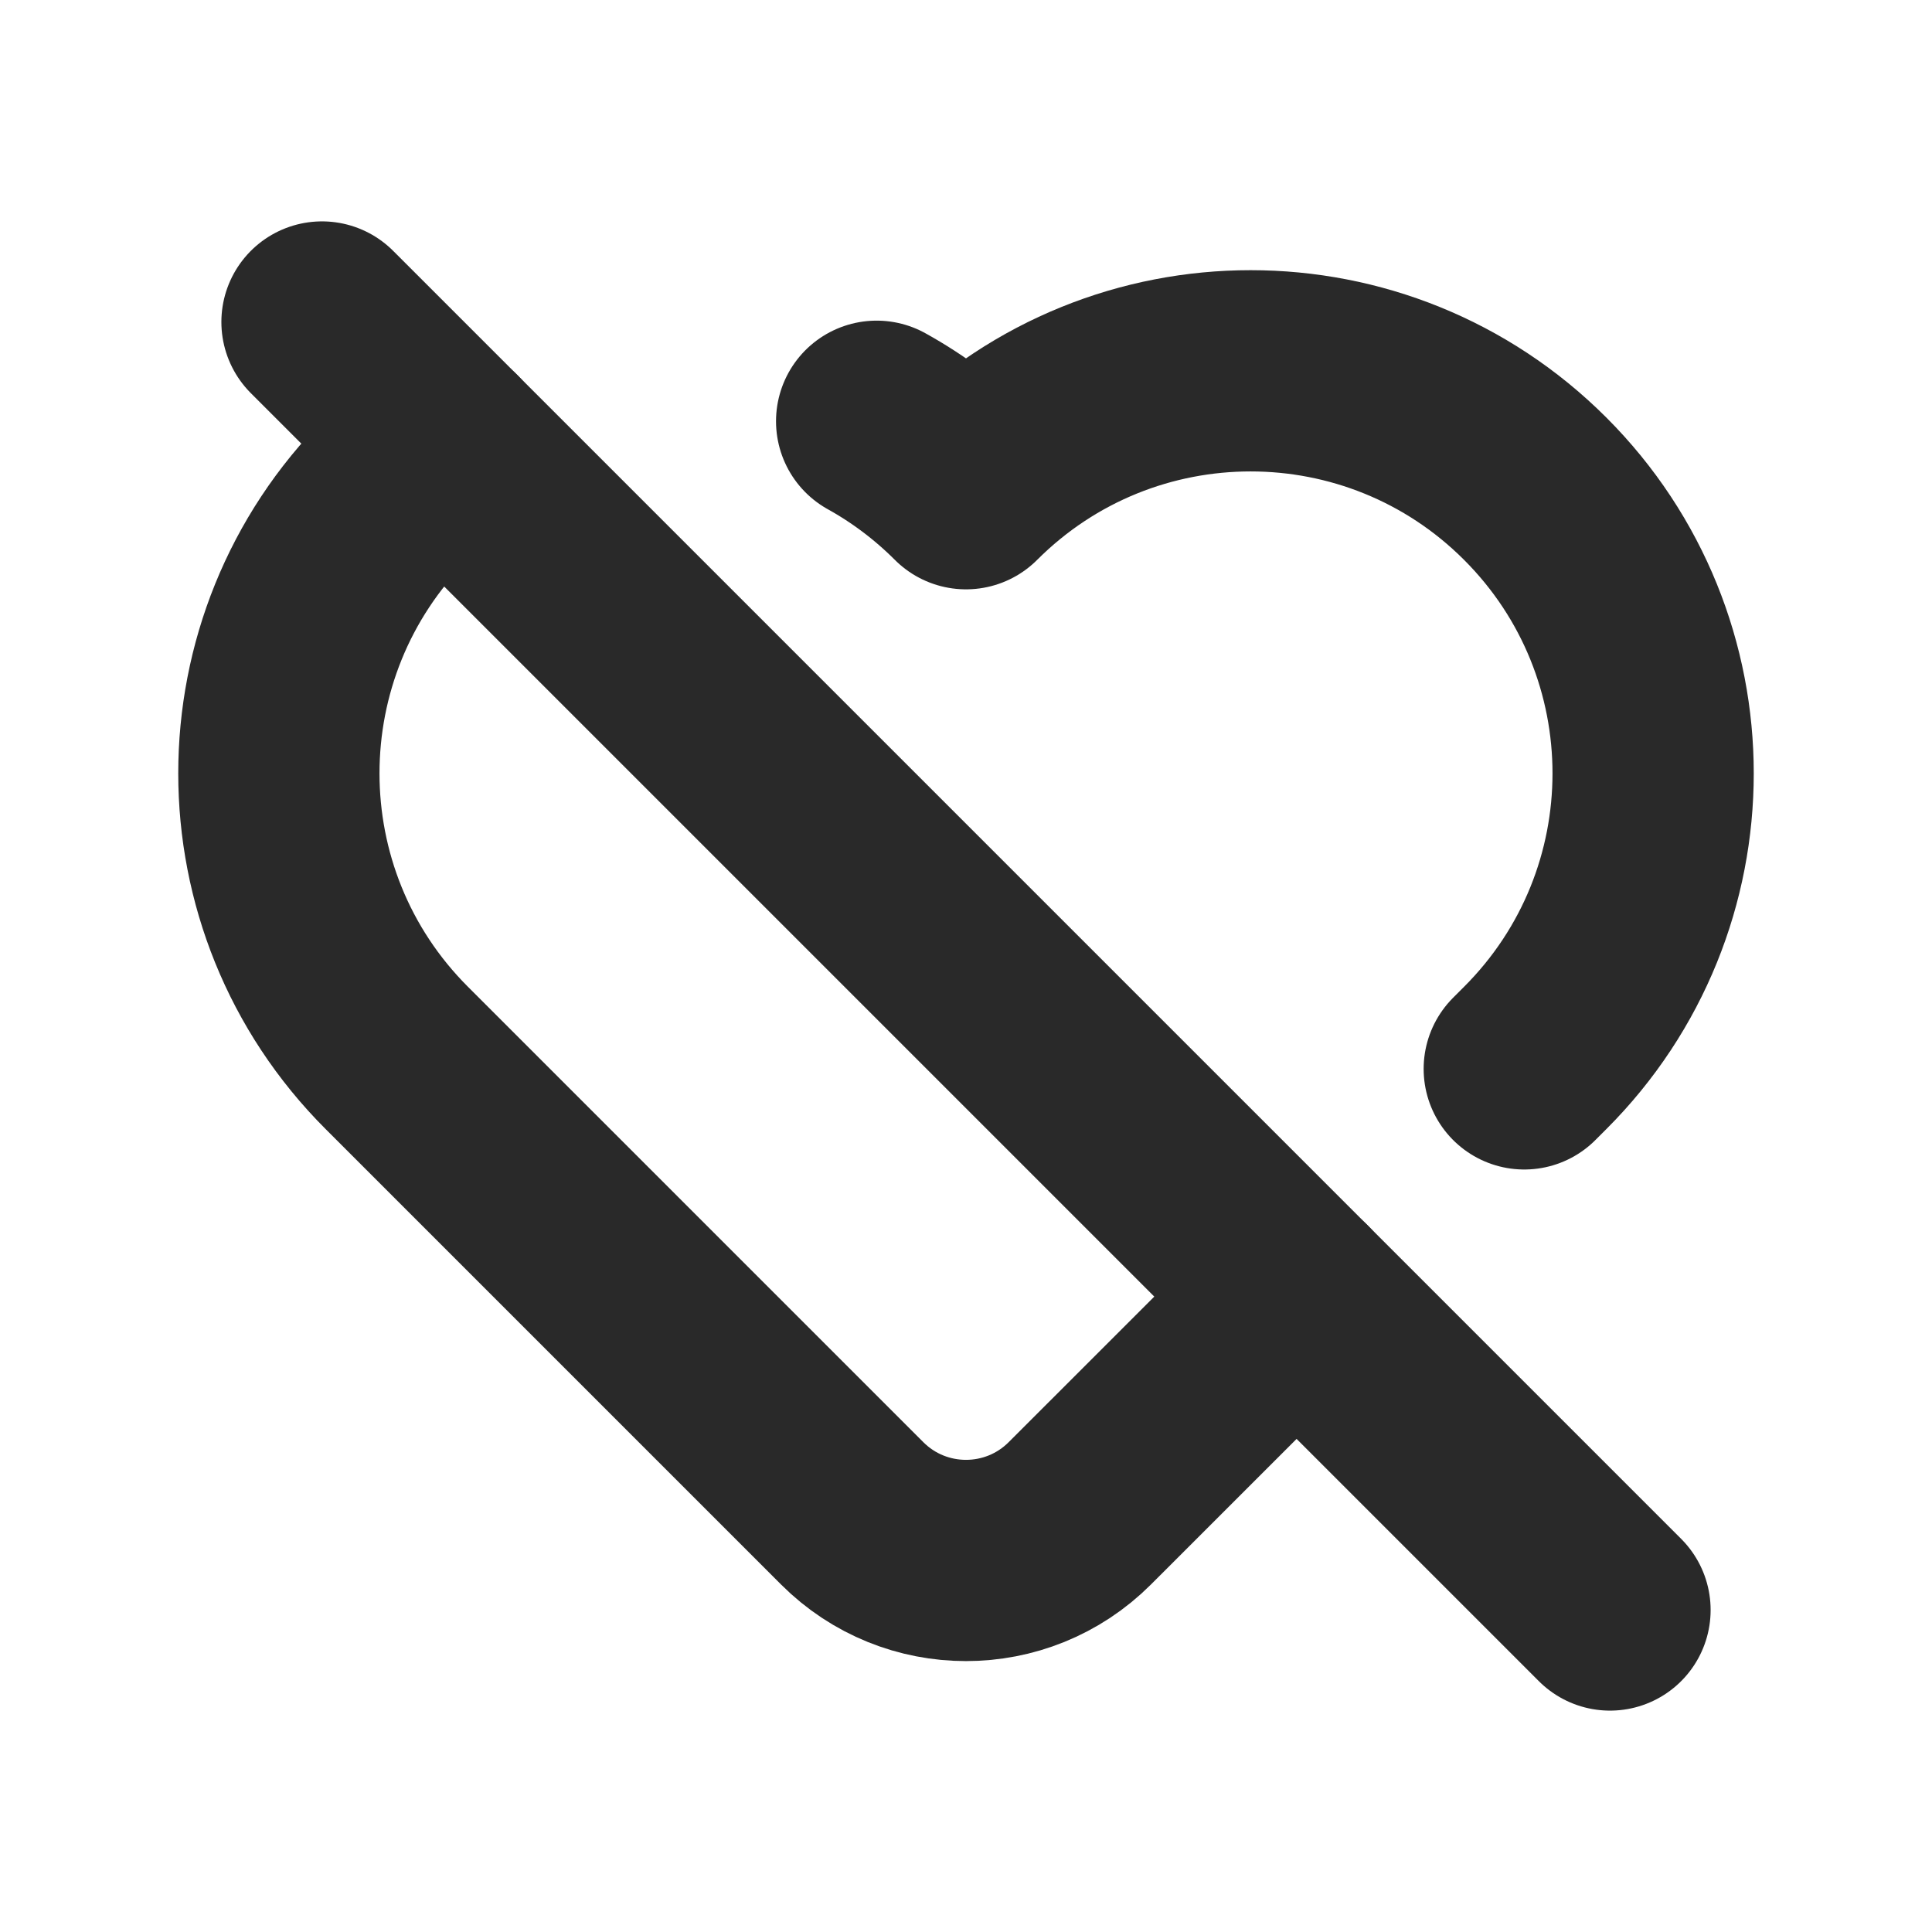 <?xml version="1.0" encoding="utf-8"?>
<!-- Uploaded to: SVG Repo, www.svgrepo.com, Generator: SVG Repo Mixer Tools -->
<svg width="800px" height="800px" viewBox="0 0 24 24" fill="none" xmlns="http://www.w3.org/2000/svg">
<g clip-path="url(#clip0_429_11170)">
<path d="M5.546 5.546C5.33 5.702 5.123 5.877 4.929 6.071C2.976 8.024 2.976 11.19 4.929 13.142L10.586 18.799C11.367 19.58 12.633 19.58 13.414 18.799L16.107 16.107M10.89 5.233C11.288 5.454 11.662 5.733 12 6.071C13.953 4.118 17.118 4.118 19.071 6.071C21.024 8.024 21.024 11.19 19.071 13.142L18.935 13.278" stroke="#292929" stroke-width="2.5" stroke-linecap="round" stroke-linejoin="round"/>
<path d="M4 4L20 20" stroke="#292929" stroke-width="2.5" stroke-linecap="round"/>
</g>
<defs>
<clipPath id="clip0_429_11170">
<rect width="24" height="24" fill="white"/>
</clipPath>
</defs>
</svg>